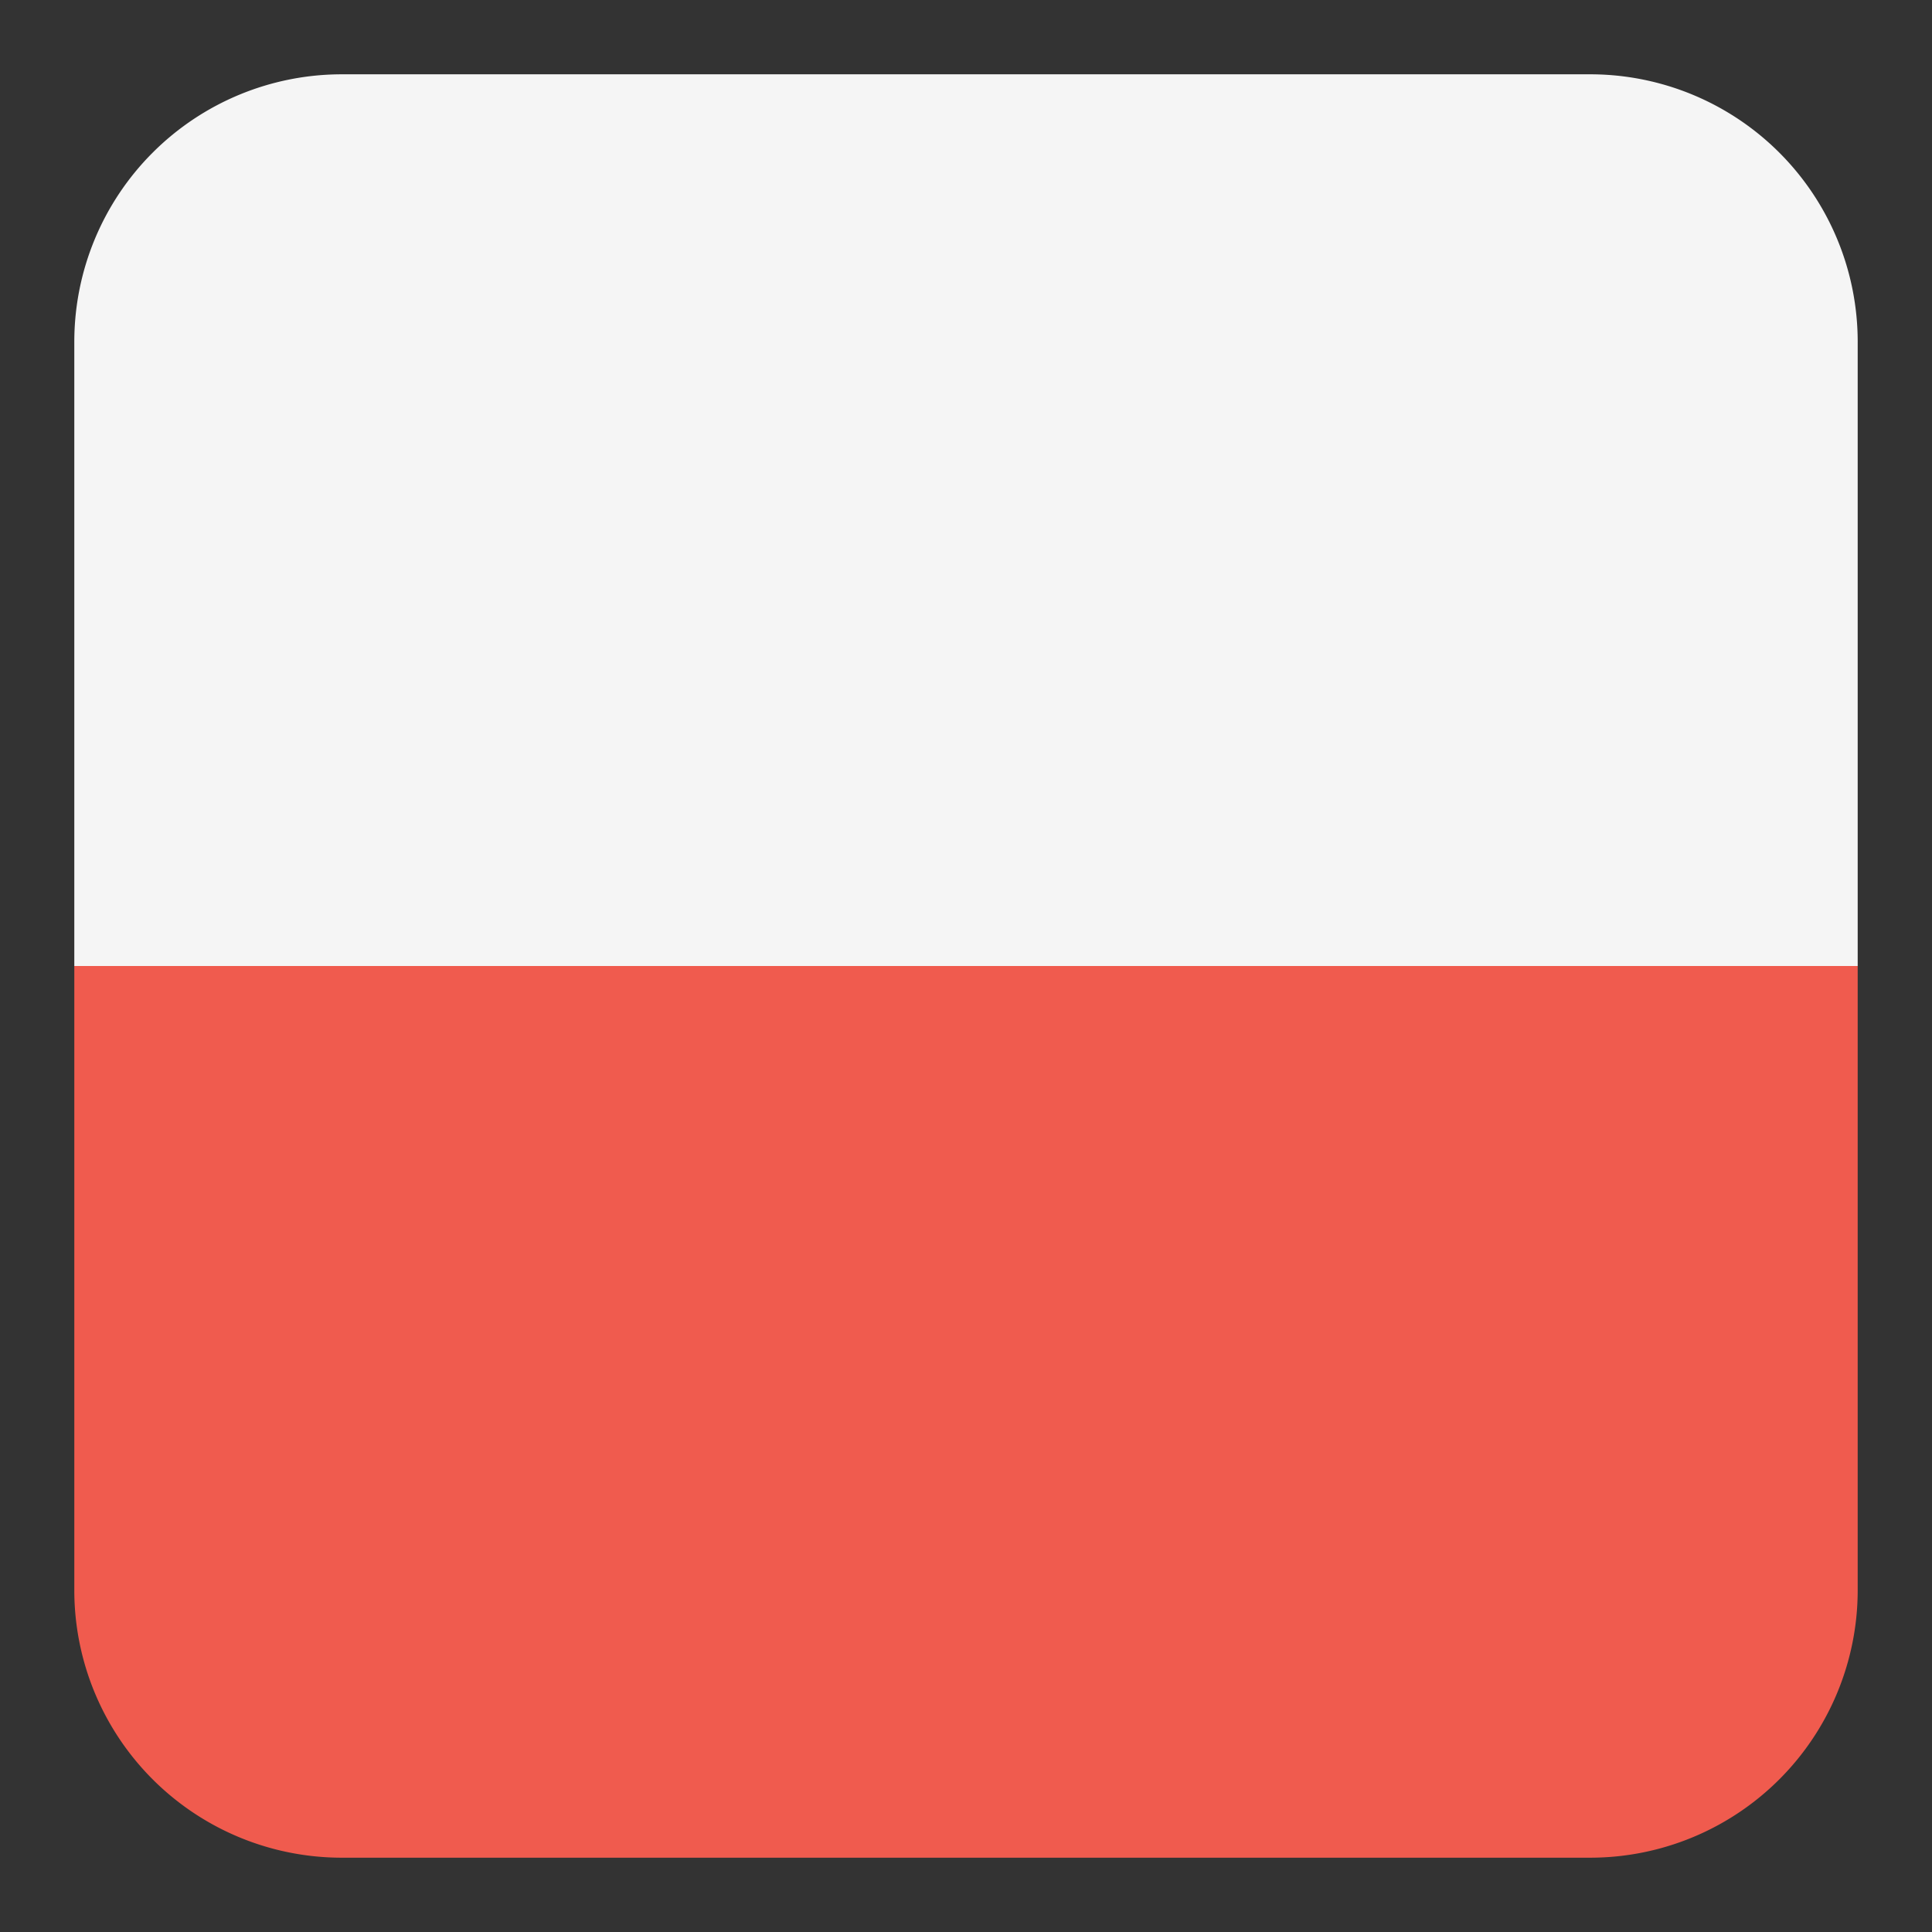 <svg xmlns="http://www.w3.org/2000/svg" data-name="Lager 1" viewBox="0 0 26 26"><rect x="0" y="0" width="26" height="26" fill="#333333" stroke="none"/><path fill="#f05b4e" d="M1 21.4A3.6 3.6 0 0 0 4.6 25h16.8a3.6 3.6 0 0 0 3.6-3.6V13H1z"/><path fill="#f5f5f5" d="M21.4 1H4.6A3.6 3.6 0 0 0 1 4.6V13h24V4.6A3.6 3.6 0 0 0 21.4 1z"/></svg>